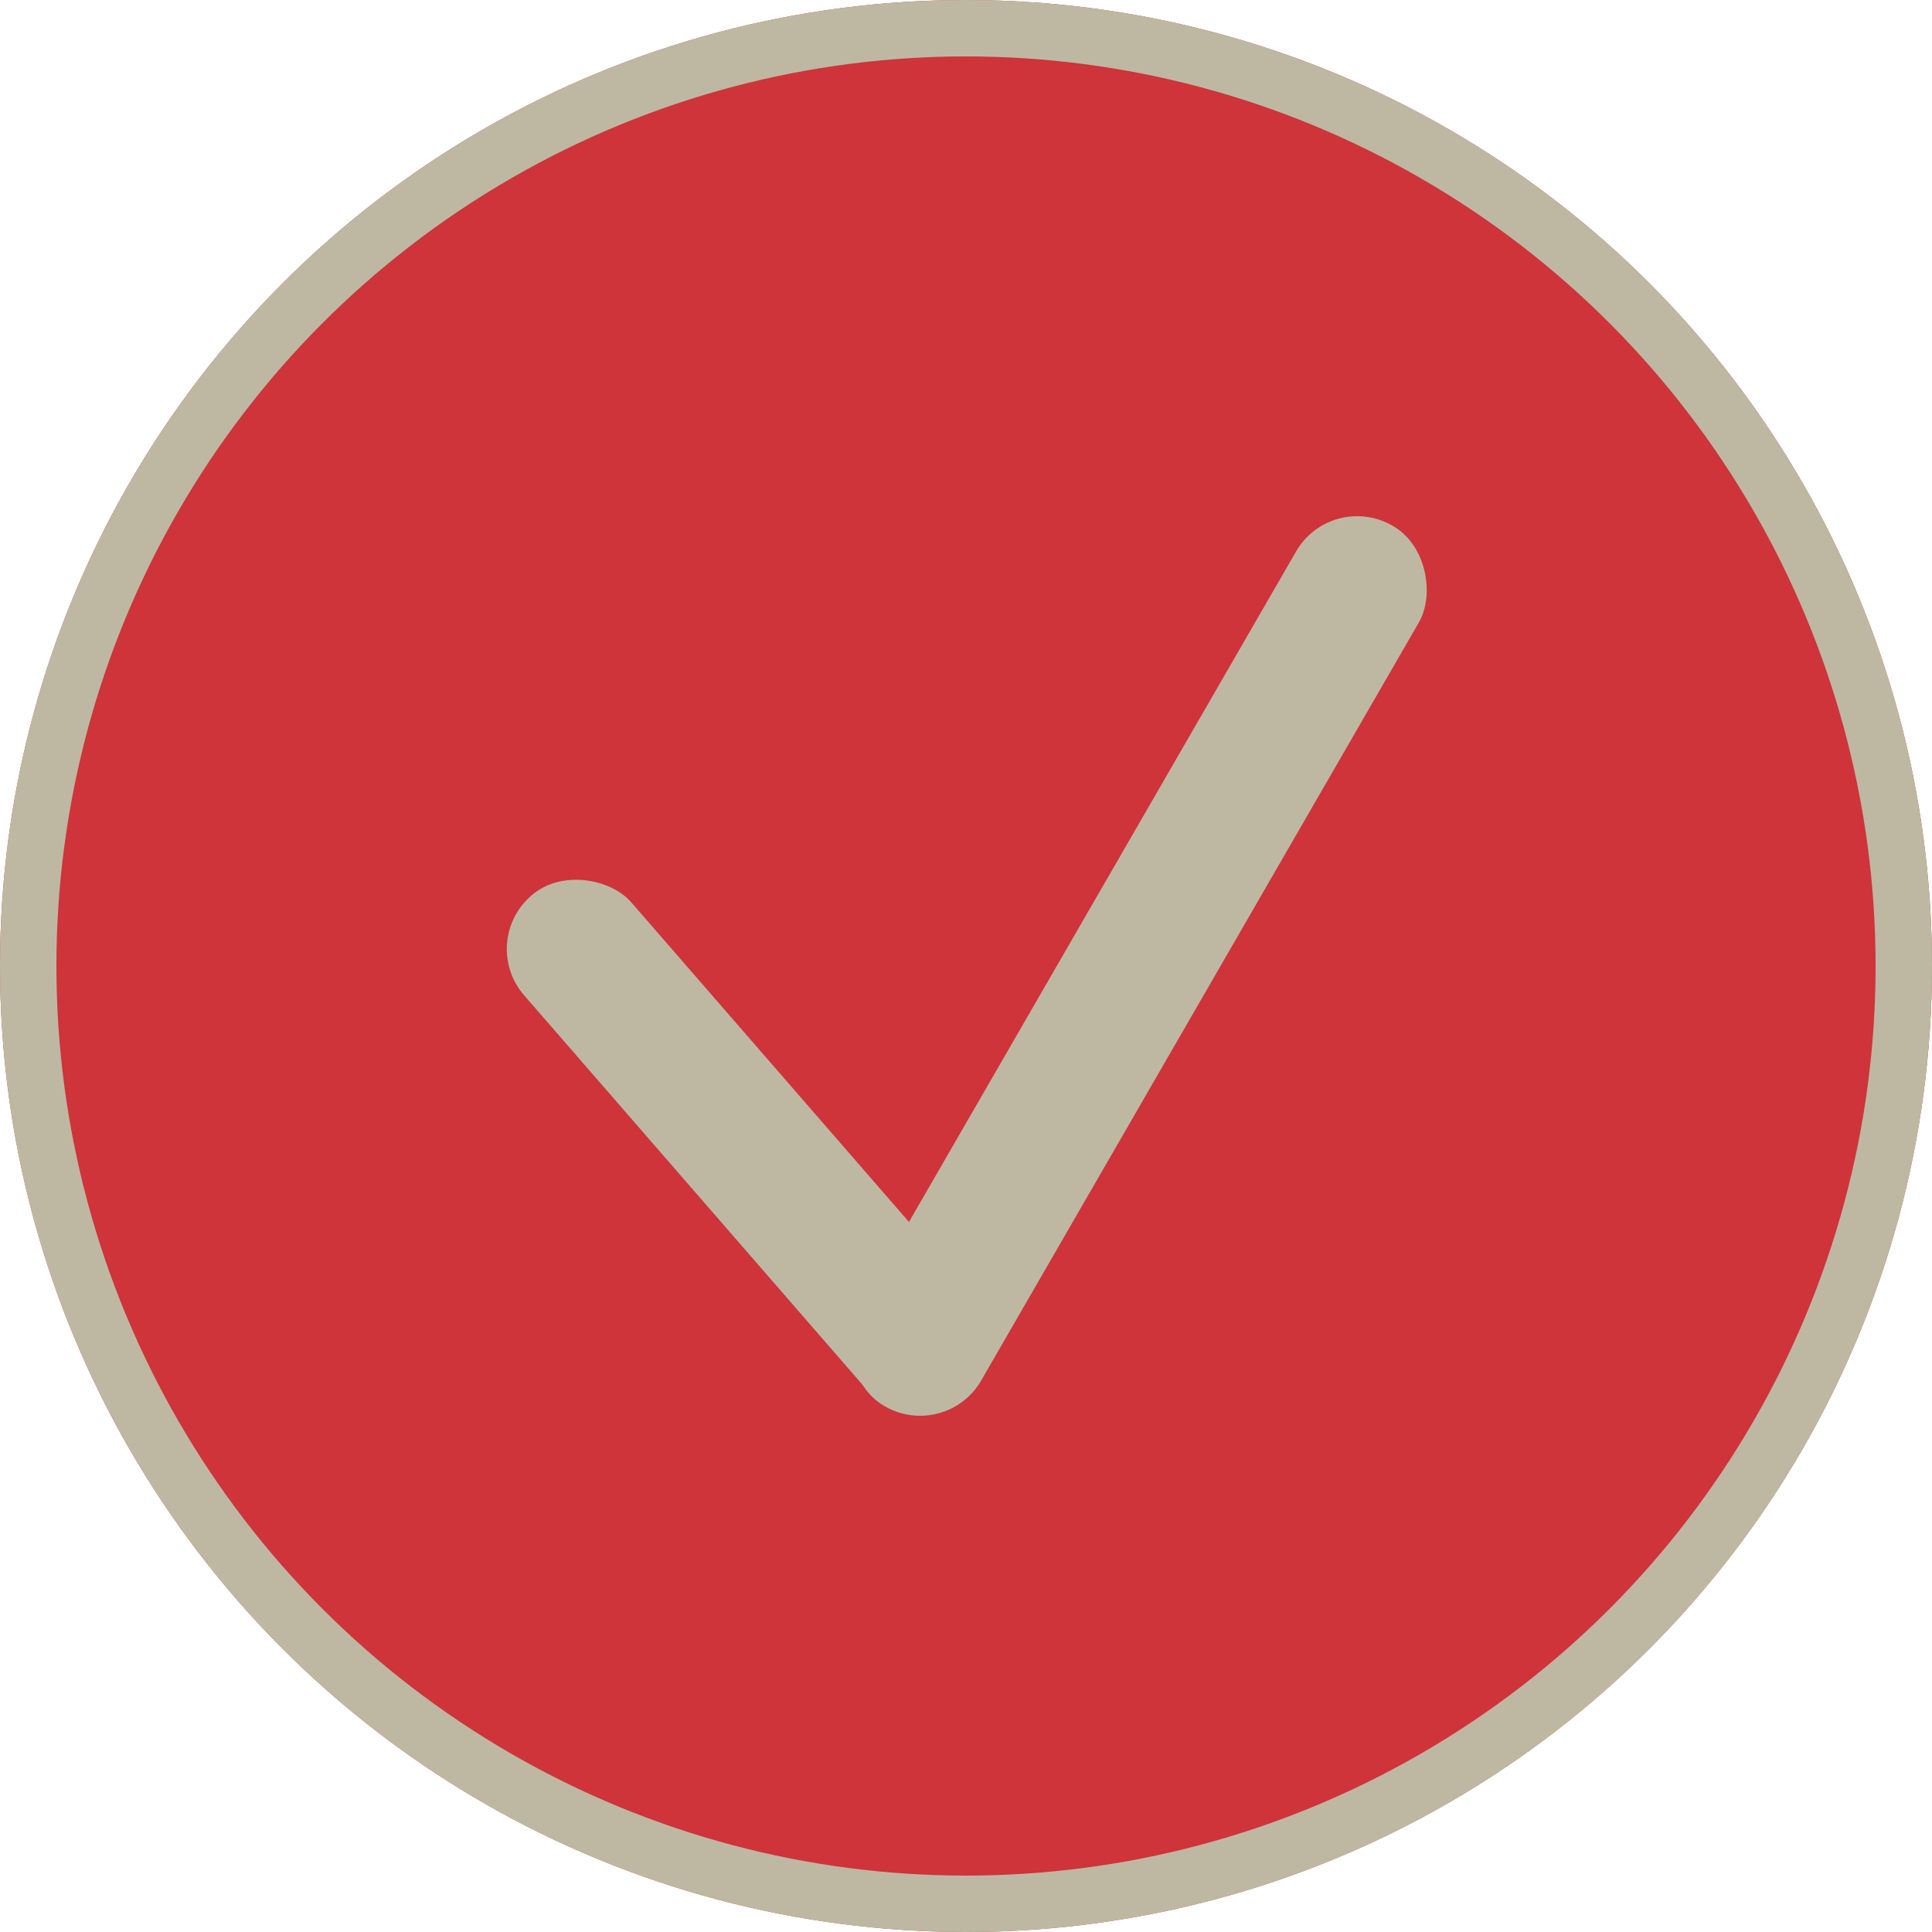 <svg xmlns="http://www.w3.org/2000/svg" width="137" height="137" viewBox="0 0 137 137">
  <g id="Grupo_587" data-name="Grupo 587" transform="translate(-906 -393)">
    <g id="Elipse_7" data-name="Elipse 7" transform="translate(906 393)" fill="#ce343a" stroke="#beb8a2" stroke-width="4">
      <circle cx="68.5" cy="68.5" r="68.5" stroke="none"/>
      <circle cx="68.5" cy="68.5" r="66.5" fill="none"/>
    </g>
    <g id="Grupo_66083" data-name="Grupo 66083" transform="translate(939.885 427.775)">
      <rect id="Retângulo_6446" data-name="Retângulo 6446" width="10.057" height="46.933" rx="5" transform="matrix(0.755, -0.656, 0.656, 0.755, 0, 32.027)" fill="#beb8a2"/>
      <rect id="Retângulo_6447" data-name="Retângulo 6447" width="10.057" height="72.076" rx="5" transform="translate(60.521 0) rotate(30)" fill="#beb8a2"/>
    </g>
  </g>
</svg>
